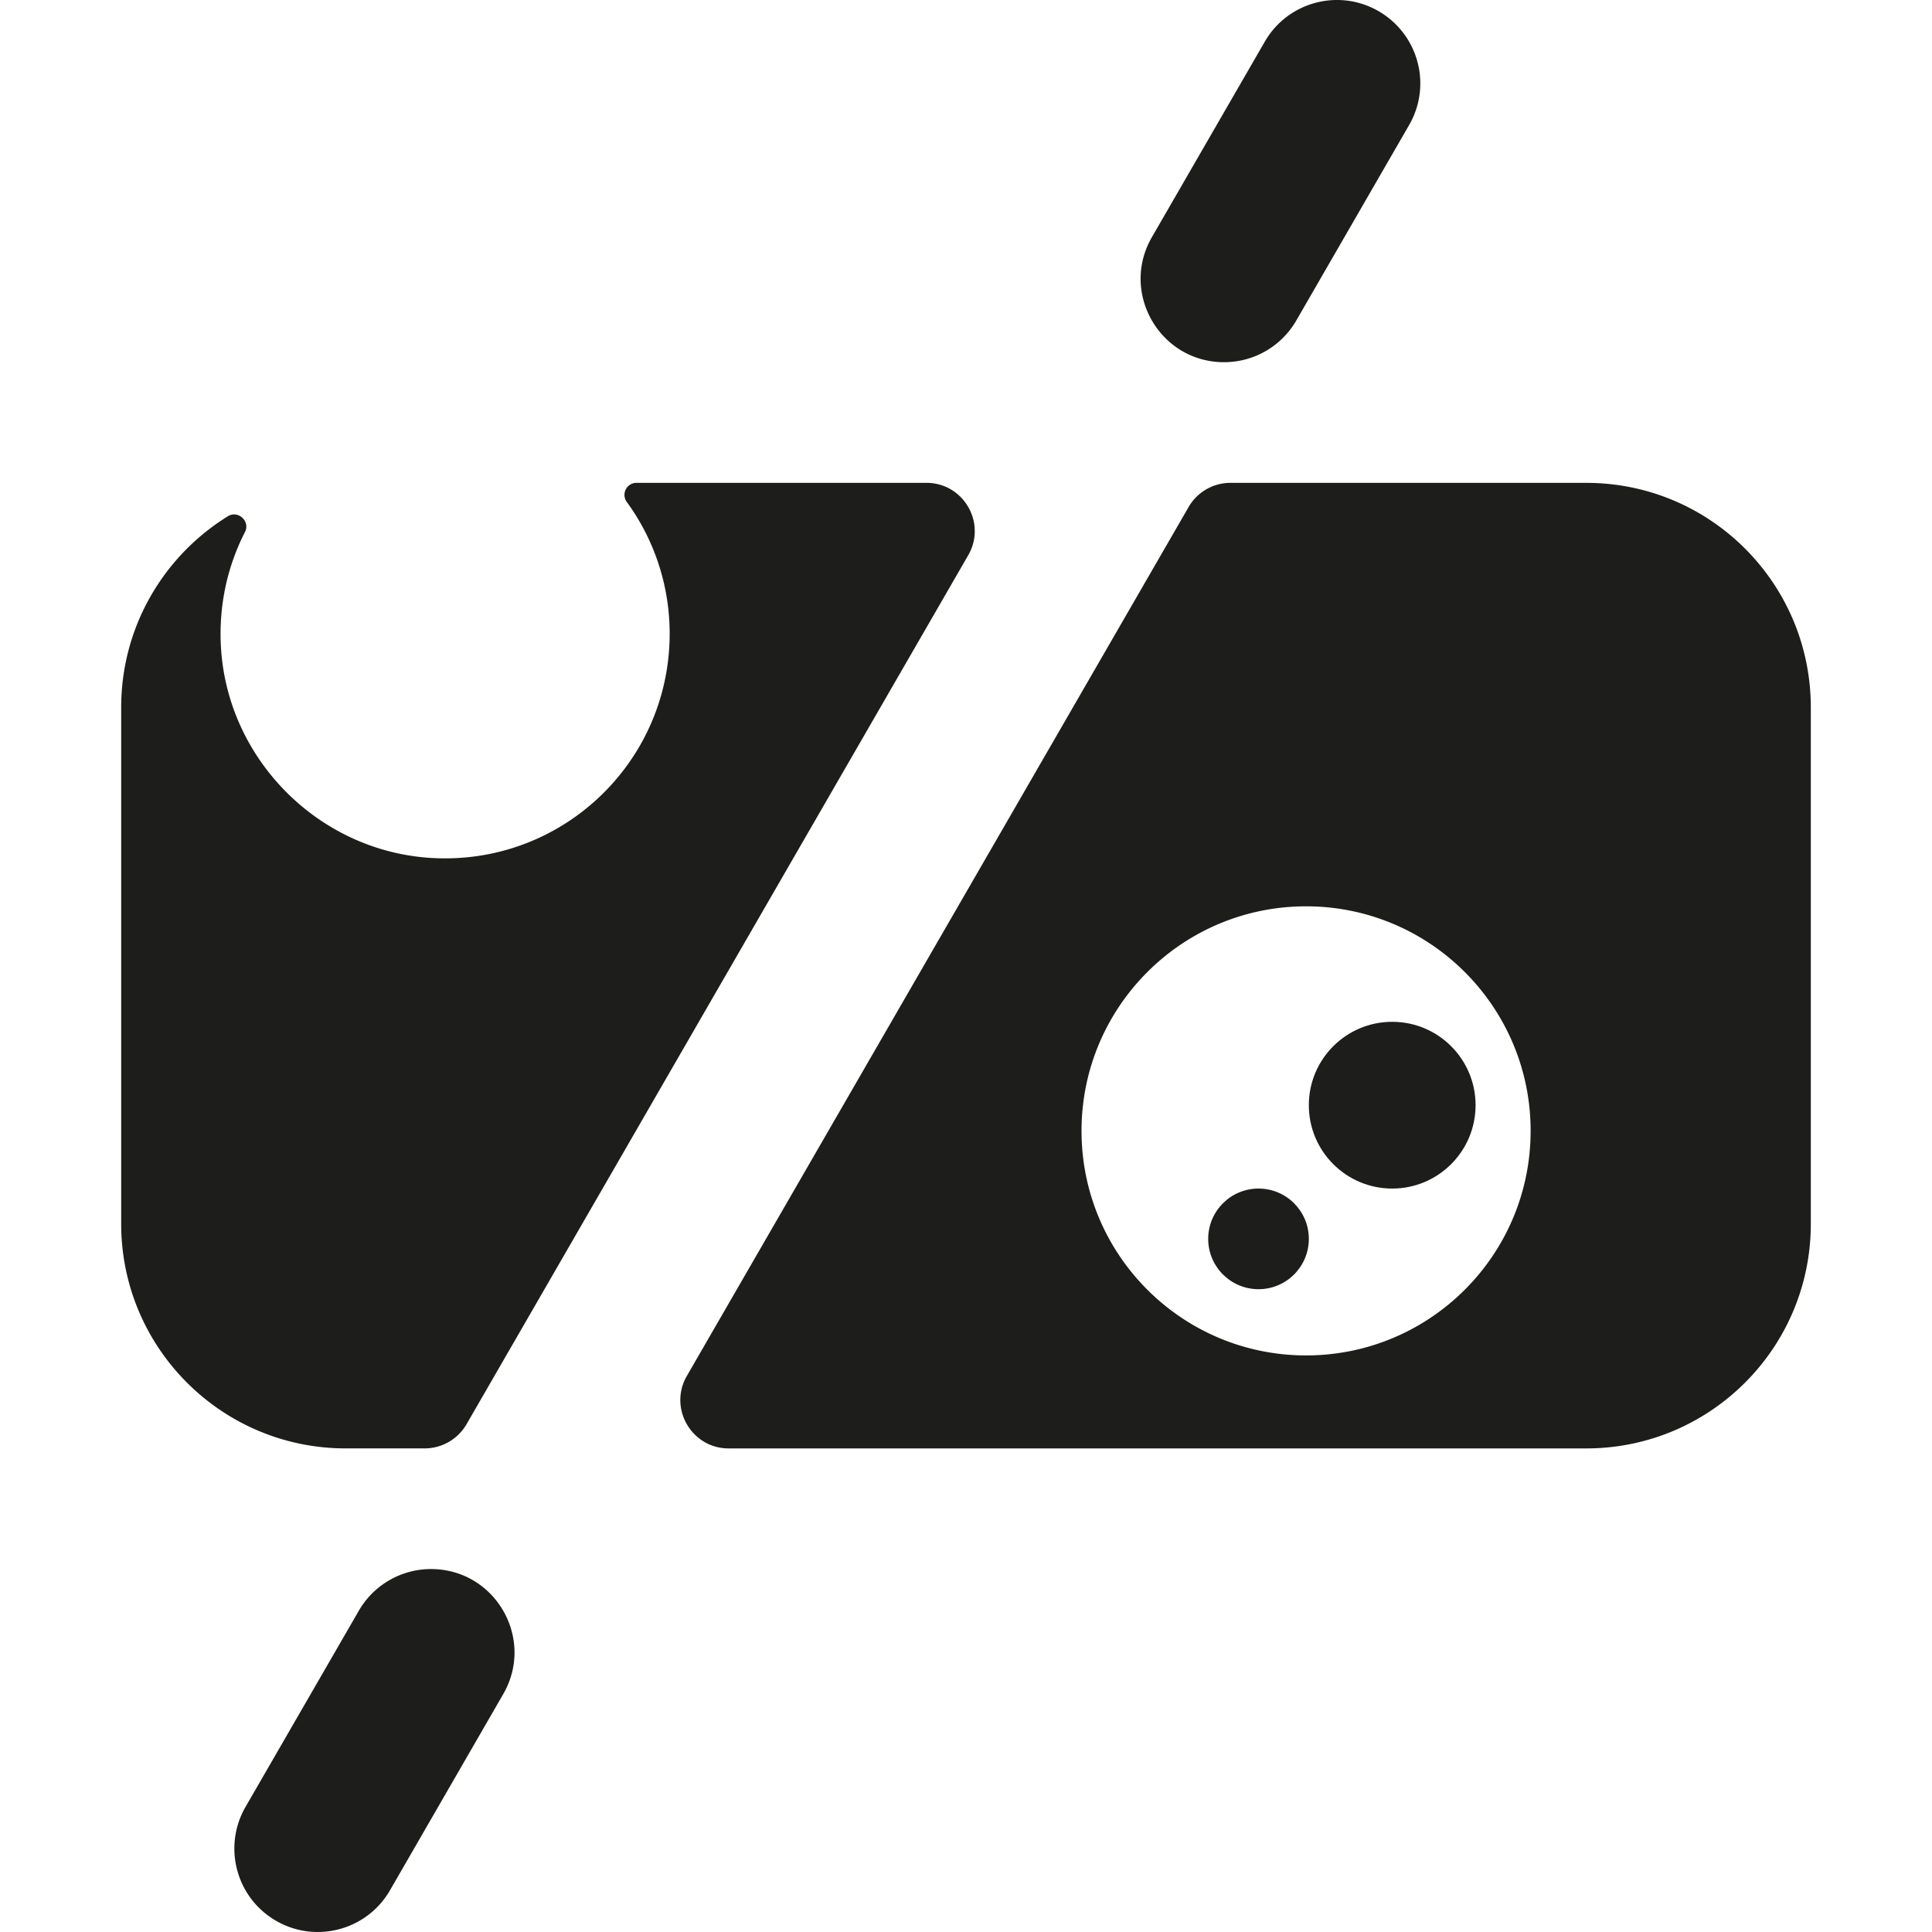 <?xml version="1.0" encoding="UTF-8"?> <svg xmlns="http://www.w3.org/2000/svg" id="Слой_1" data-name="Слой 1" viewBox="0 0 4096 4096"> <defs> <style> .cls-1 { fill: #1d1d1b; } </style> </defs> <g> <path class="cls-1" d="M2052.73,1177.11,989,3019.63a102.71,102.71,0,0,1-88.64,51.09H733c-262.93,0-476.07-213.15-476.07-476.07V1499.72c0-171.27,90.54-321.37,226.23-405.23,21.64-13.38,47.86,10.69,36.27,33.34-37,72.23-55.9,155.08-51.07,242.8,13.1,238.21,206.13,433.06,444.23,448.18,276.92,17.6,507.15-201.74,507.15-475.07a472.75,472.75,0,0,0-90.92-279.55,25.5,25.5,0,0,1,20.62-40.54h614.61C2042.8,1023.65,2092.09,1108.86,2052.73,1177.11Z"></path> <path class="cls-1" d="M3363,1023.69H2608.69a102.29,102.29,0,0,0-88.64,51.09L1456.17,2917.12c-39.35,68.24,9.93,153.64,88.64,153.64H3363c263,0,476.07-213.21,476.07-476.07V1499.76C3839,1236.72,3626,1023.69,3363,1023.69ZM2769,2873.61c-262.86,0-476.07-213-476.07-476.06,0-262.86,213.21-476.07,476.07-476.07s476.06,213.21,476.06,476.07C3245.07,2660.59,3031.86,2873.61,2769,2873.61Z"></path> <path class="cls-1" d="M913.79,3326.53c136.07,0,221.12,147.3,153.09,265.14l-240.15,416c-48.74,84.49-156.88,113.38-241.37,64.63-84.67-48.74-113.55-156.88-64.81-241.55L760.72,3414.9a176.75,176.75,0,0,1,153.07-88.37Z"></path> <path class="cls-1" d="M3011.18,177a176.29,176.29,0,0,1-23.83,88.28l-239.1,414.23a176.72,176.72,0,0,1-153.06,88.38h0c-136.05,0-221.08-147.29-153.05-265.11L2681.35,88.49c48.74-84.67,156.88-113.55,241.37-64.81A177,177,0,0,1,3011.18,177Z"></path> <circle class="cls-1" cx="2951.59" cy="2343.08" r="176.76"></circle> <circle class="cls-1" cx="2668.16" cy="2626.52" r="106.68"></circle> </g> </svg> 